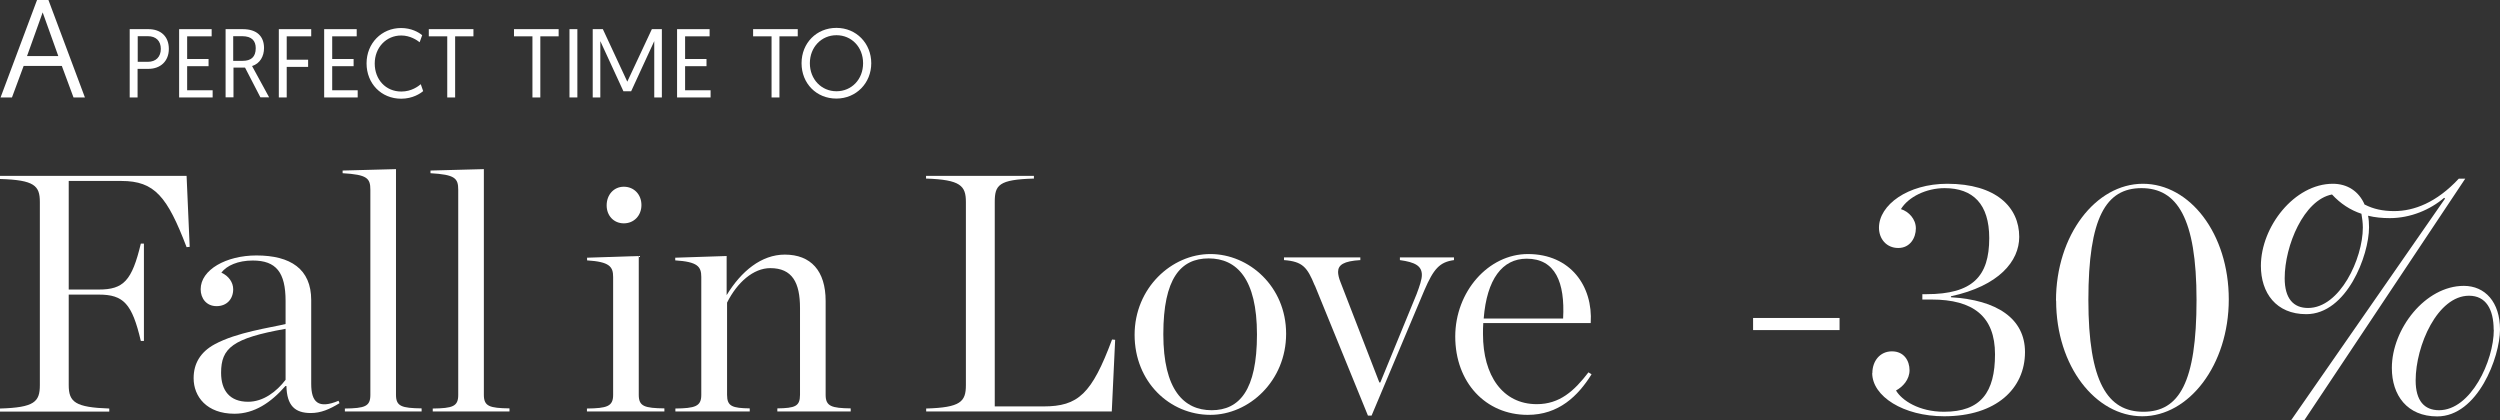 <?xml version="1.0" encoding="utf-8"?>
<svg xmlns="http://www.w3.org/2000/svg" id="Warstwa_2" data-name="Warstwa 2" viewBox="0 0 177.53 29.85">
  <rect x="0" y="0" width="177.53" height="29.85" fill="#333333" stroke="none"/>
  <defs>
    <style>
      .cls-1 {
        fill: #fff;
      }
    </style>
  </defs>
  <g id="Warstwa_1-2" data-name="Warstwa 1">
    <g>
      <path class="cls-1" d="M0,29.01c2.45-.07,2.83-.48,2.83-1.66v-13.01c0-1.15-.38-1.56-2.83-1.63v-.22h13.25l.22,5.04-.22.02c-1.37-3.58-2.26-4.7-4.63-4.7h-3.74v7.71h2.14c1.75,0,2.35-.62,2.98-3.26h.22v6.91h-.22c-.62-2.64-1.22-3.29-2.98-3.29h-2.14v6.43c0,1.2.46,1.58,2.88,1.66v.22H0v-.22Z"/>
      <path class="cls-1" d="M13.75,26.85c0-1.03.48-1.85,1.49-2.4,1.58-.86,3.96-1.18,5.04-1.44v-1.63c0-2.04-.67-2.88-2.33-2.88-1.06,0-1.85.36-2.23.86.53.24.84.7.84,1.18,0,.7-.46,1.2-1.18,1.2s-1.13-.55-1.13-1.2c0-1.39,1.82-2.4,3.96-2.4,2.42,0,3.89.96,3.89,3.17v5.95c0,1.3.5,1.8,1.94,1.2l.07.17c-.7.43-1.32.7-2.04.7-1.13,0-1.7-.53-1.73-1.92h-.07c-1.03,1.18-2.21,1.97-3.62,1.97-1.97,0-2.9-1.22-2.9-2.52ZM20.28,26.97v-3.62c-3.77.67-4.58,1.37-4.58,3.12,0,1.27.62,2.06,1.92,2.06,1.08,0,2.02-.72,2.66-1.56Z"/>
      <path class="cls-1" d="M24.5,29.01c1.39-.02,1.8-.14,1.8-.96v-14.57c0-.82-.22-1.08-1.97-1.18v-.19l3.79-.1v16.03c0,.82.41.94,1.82.96v.22h-5.45v-.22Z"/>
      <path class="cls-1" d="M30.74,29.01c1.39-.02,1.8-.14,1.8-.96v-14.57c0-.82-.22-1.08-1.97-1.18v-.19l3.79-.1v16.03c0,.82.41.94,1.82.96v.22h-5.45v-.22Z"/>
      <path class="cls-1" d="M41.69,29.01c1.39-.02,1.85-.14,1.85-.96v-8.38c0-.74-.26-1.08-1.85-1.18v-.19l3.67-.12v9.86c0,.82.41.94,1.82.96v.22h-5.5v-.22ZM43.08,14.58c0-.74.5-1.32,1.22-1.32s1.25.55,1.25,1.3-.53,1.3-1.25,1.3-1.22-.55-1.22-1.27Z"/>
      <path class="cls-1" d="M47.95,29.01c1.39-.02,1.85-.14,1.85-.96v-8.38c0-.74-.26-1.08-1.85-1.18v-.19l3.65-.12v2.78c1.03-1.7,2.47-2.88,4.13-2.88,1.85,0,2.9,1.15,2.9,3.29v6.67c0,.82.43.94,1.78.96v.22h-5.21v-.22c1.25-.02,1.61-.14,1.61-.96v-6.17c0-1.8-.55-2.83-2.11-2.83-1.2,0-2.35,1.01-3.07,2.45v6.55c0,.82.38.94,1.61.96v.22h-5.28v-.22Z"/>
      <path class="cls-1" d="M65.76,29.01c2.45-.07,2.83-.48,2.83-1.66v-13.01c0-1.15-.38-1.58-2.83-1.66v-.19h7.66v.19c-2.5.07-2.78.46-2.78,1.66v14.52h3.46c2.47,0,3.43-.89,4.87-4.75l.22.02-.24,5.09h-13.18v-.22Z"/>
      <path class="cls-1" d="M80.57,23.78c0-3.34,2.64-5.74,5.38-5.74s5.38,2.3,5.38,5.66-2.64,5.76-5.38,5.76c-2.88,0-5.38-2.33-5.38-5.69ZM89.26,23.75c0-3.96-1.44-5.4-3.43-5.4s-3.22,1.42-3.22,5.38,1.46,5.4,3.43,5.4,3.22-1.42,3.22-5.38Z"/>
      <path class="cls-1" d="M93.36,20.27c-.53-1.3-.86-1.7-2.18-1.8v-.19h5.42v.19c-1.18.07-1.58.34-1.58.84,0,.17.05.43.17.72l2.76,7.13h.07l2.57-6.26c.22-.58.38-1.06.38-1.37,0-.65-.48-.91-1.56-1.06v-.19h3.84v.19c-1.01.14-1.44.6-2.11,2.16l-3.74,8.88h-.26l-3.77-9.24Z"/>
      <path class="cls-1" d="M103.34,23.9c0-3.19,2.35-5.86,5.16-5.86,3.02,0,4.63,2.28,4.46,4.9h-7.63c-.02.26-.02.5-.02.77v.02c0,2.93,1.39,4.97,3.82,4.97,1.63,0,2.66-.94,3.67-2.26l.22.14c-.96,1.54-2.33,2.88-4.54,2.88-2.98,0-5.14-2.3-5.14-5.57ZM105.36,22.62h5.64c.14-2.57-.55-4.25-2.59-4.25-1.73,0-2.83,1.46-3.05,4.25Z"/>
    </g>
    <g>
      <path class="cls-1" d="M124.49,22.58h6.14v.86h-6.14v-.86Z"/>
      <path class="cls-1" d="M132.96,26.49c0-.84.53-1.54,1.39-1.54s1.25.67,1.25,1.34-.48,1.18-.96,1.44c.41.7,1.63,1.51,3.41,1.51,2.62,0,3.62-1.39,3.62-4.08s-1.54-3.89-4.51-3.89h-.65v-.38h.29c3.29,0,4.46-1.27,4.46-3.98,0-2.42-1.15-3.55-3.17-3.55-1.3,0-2.57.62-3.1,1.49.55.17,1.06.7,1.06,1.37s-.41,1.39-1.25,1.39-1.37-.65-1.37-1.44c0-1.61,2.04-3.12,4.85-3.12,3.46,0,5.11,1.66,5.11,3.77,0,1.73-1.44,3.48-4.85,4.22v.07c3.26.19,5.26,1.51,5.26,3.89,0,2.59-2.04,4.56-5.74,4.56-2.9,0-5.11-1.42-5.11-3.07Z"/>
      <path class="cls-1" d="M146,21.35c0-4.66,2.83-8.3,6.17-8.3s6.1,3.55,6.1,8.21-2.83,8.3-6.14,8.3-6.12-3.55-6.12-8.21ZM155.98,21.3c0-5.83-1.39-7.94-3.91-7.94s-3.77,2.09-3.77,7.94,1.37,7.94,3.91,7.94,3.77-2.09,3.77-7.94Z"/>
      <path class="cls-1" d="M167.93,14.53c.6.31,1.27.46,2.09.46,1.39,0,3-.6,4.58-2.3h.46l-11.43,17.16h-.94l10.94-15.75-.07-.05c-.98.84-2.38,1.44-3.86,1.44-.53,0-1.06-.05-1.54-.17.05.24.07.53.07.82,0,1.99-1.58,6.17-4.46,6.17-2.14,0-3.22-1.51-3.22-3.43,0-2.78,2.38-5.83,5.11-5.83,1.03,0,1.85.53,2.26,1.49ZM167.69,15.18c-.79-.26-1.49-.72-2.09-1.37-1.99.38-3.36,3.62-3.36,5.95,0,1.44.62,2.11,1.66,2.11,2.26,0,3.89-3.5,3.89-5.71,0-.36-.05-.67-.1-.98ZM169.85,26.13c0-2.78,2.38-5.83,5.11-5.83,1.51,0,2.57,1.15,2.57,3.1s-1.58,6.17-4.46,6.17c-2.14,0-3.22-1.51-3.22-3.43ZM177.08,23.42c0-1.46-.55-2.42-1.75-2.42-2.23,0-3.79,3.53-3.79,6.02,0,1.44.62,2.11,1.66,2.11,2.26,0,3.89-3.5,3.89-5.71Z"/>
    </g>
    <g>
      <path class="cls-1" d="M1.68,4.68l-.83,2.24H.04L2.63,0h.81l2.59,6.92h-.81l-.83-2.24H1.68ZM3.03.88l-1.11,3.1h2.22L3.03.88Z"/>
      <path class="cls-1" d="M9.21,2.07h1.33c.88,0,1.45.52,1.45,1.4s-.6,1.42-1.45,1.42h-.77v2.03h-.56V2.07ZM10.5,4.39c.58,0,.92-.36.92-.92s-.34-.9-.92-.9h-.72v1.82h.72Z"/>
      <path class="cls-1" d="M12.73,2.07h2.3v.51h-1.74v1.61h1.52v.51h-1.52v1.71h1.81v.51h-2.38V2.07Z"/>
      <path class="cls-1" d="M16.01,2.07h1.23c.99,0,1.51.5,1.51,1.34,0,.58-.28,1.1-.85,1.28l1.21,2.22h-.62l-1.09-2.11h-.82v2.11h-.56V2.07ZM17.24,4.32c.57,0,.92-.26.92-.9,0-.51-.27-.85-.96-.85h-.64v1.75h.67Z"/>
      <path class="cls-1" d="M19.8,2.07h2.3v.51h-1.74v1.66h1.52v.51h-1.52v2.17h-.56V2.07Z"/>
      <path class="cls-1" d="M23.03,2.07h2.3v.51h-1.74v1.61h1.52v.51h-1.52v1.71h1.81v.51h-2.38V2.07Z"/>
      <path class="cls-1" d="M30.06,6.46c-.19.17-.75.55-1.57.55-1.42,0-2.46-1.08-2.46-2.51s1.07-2.51,2.45-2.51c.73,0,1.25.3,1.5.51l-.18.5c-.19-.15-.67-.48-1.31-.48-1.07,0-1.88.86-1.88,1.99s.77,1.99,1.89,1.99c.73,0,1.21-.38,1.38-.52l.17.49Z"/>
      <path class="cls-1" d="M31.76,2.58h-1.31v-.51h3.17v.51h-1.3v4.34h-.56V2.58Z"/>
      <path class="cls-1" d="M37.81,2.58h-1.31v-.51h3.17v.51h-1.3v4.34h-.56V2.58Z"/>
      <path class="cls-1" d="M40.44,2.07h.56v4.85h-.56V2.07Z"/>
      <path class="cls-1" d="M44.54,5.81l1.75-3.74h.71v4.85h-.54V2.92l-1.64,3.56h-.55l-1.64-3.56v4h-.54V2.07h.72l1.74,3.74Z"/>
      <path class="cls-1" d="M48.09,2.07h2.3v.51h-1.74v1.61h1.52v.51h-1.52v1.71h1.81v.51h-2.38V2.07Z"/>
      <path class="cls-1" d="M54.79,2.58h-1.31v-.51h3.17v.51h-1.3v4.34h-.56V2.58Z"/>
      <path class="cls-1" d="M59.4,1.98c1.41,0,2.47,1.1,2.47,2.51s-1.07,2.51-2.48,2.51-2.47-1.07-2.47-2.51,1.07-2.51,2.47-2.51ZM59.4,6.48c1.07,0,1.89-.84,1.89-1.99s-.82-1.99-1.89-1.99-1.89.85-1.89,1.99.82,1.99,1.89,1.99Z"/>
    </g>
  </g>
</svg>